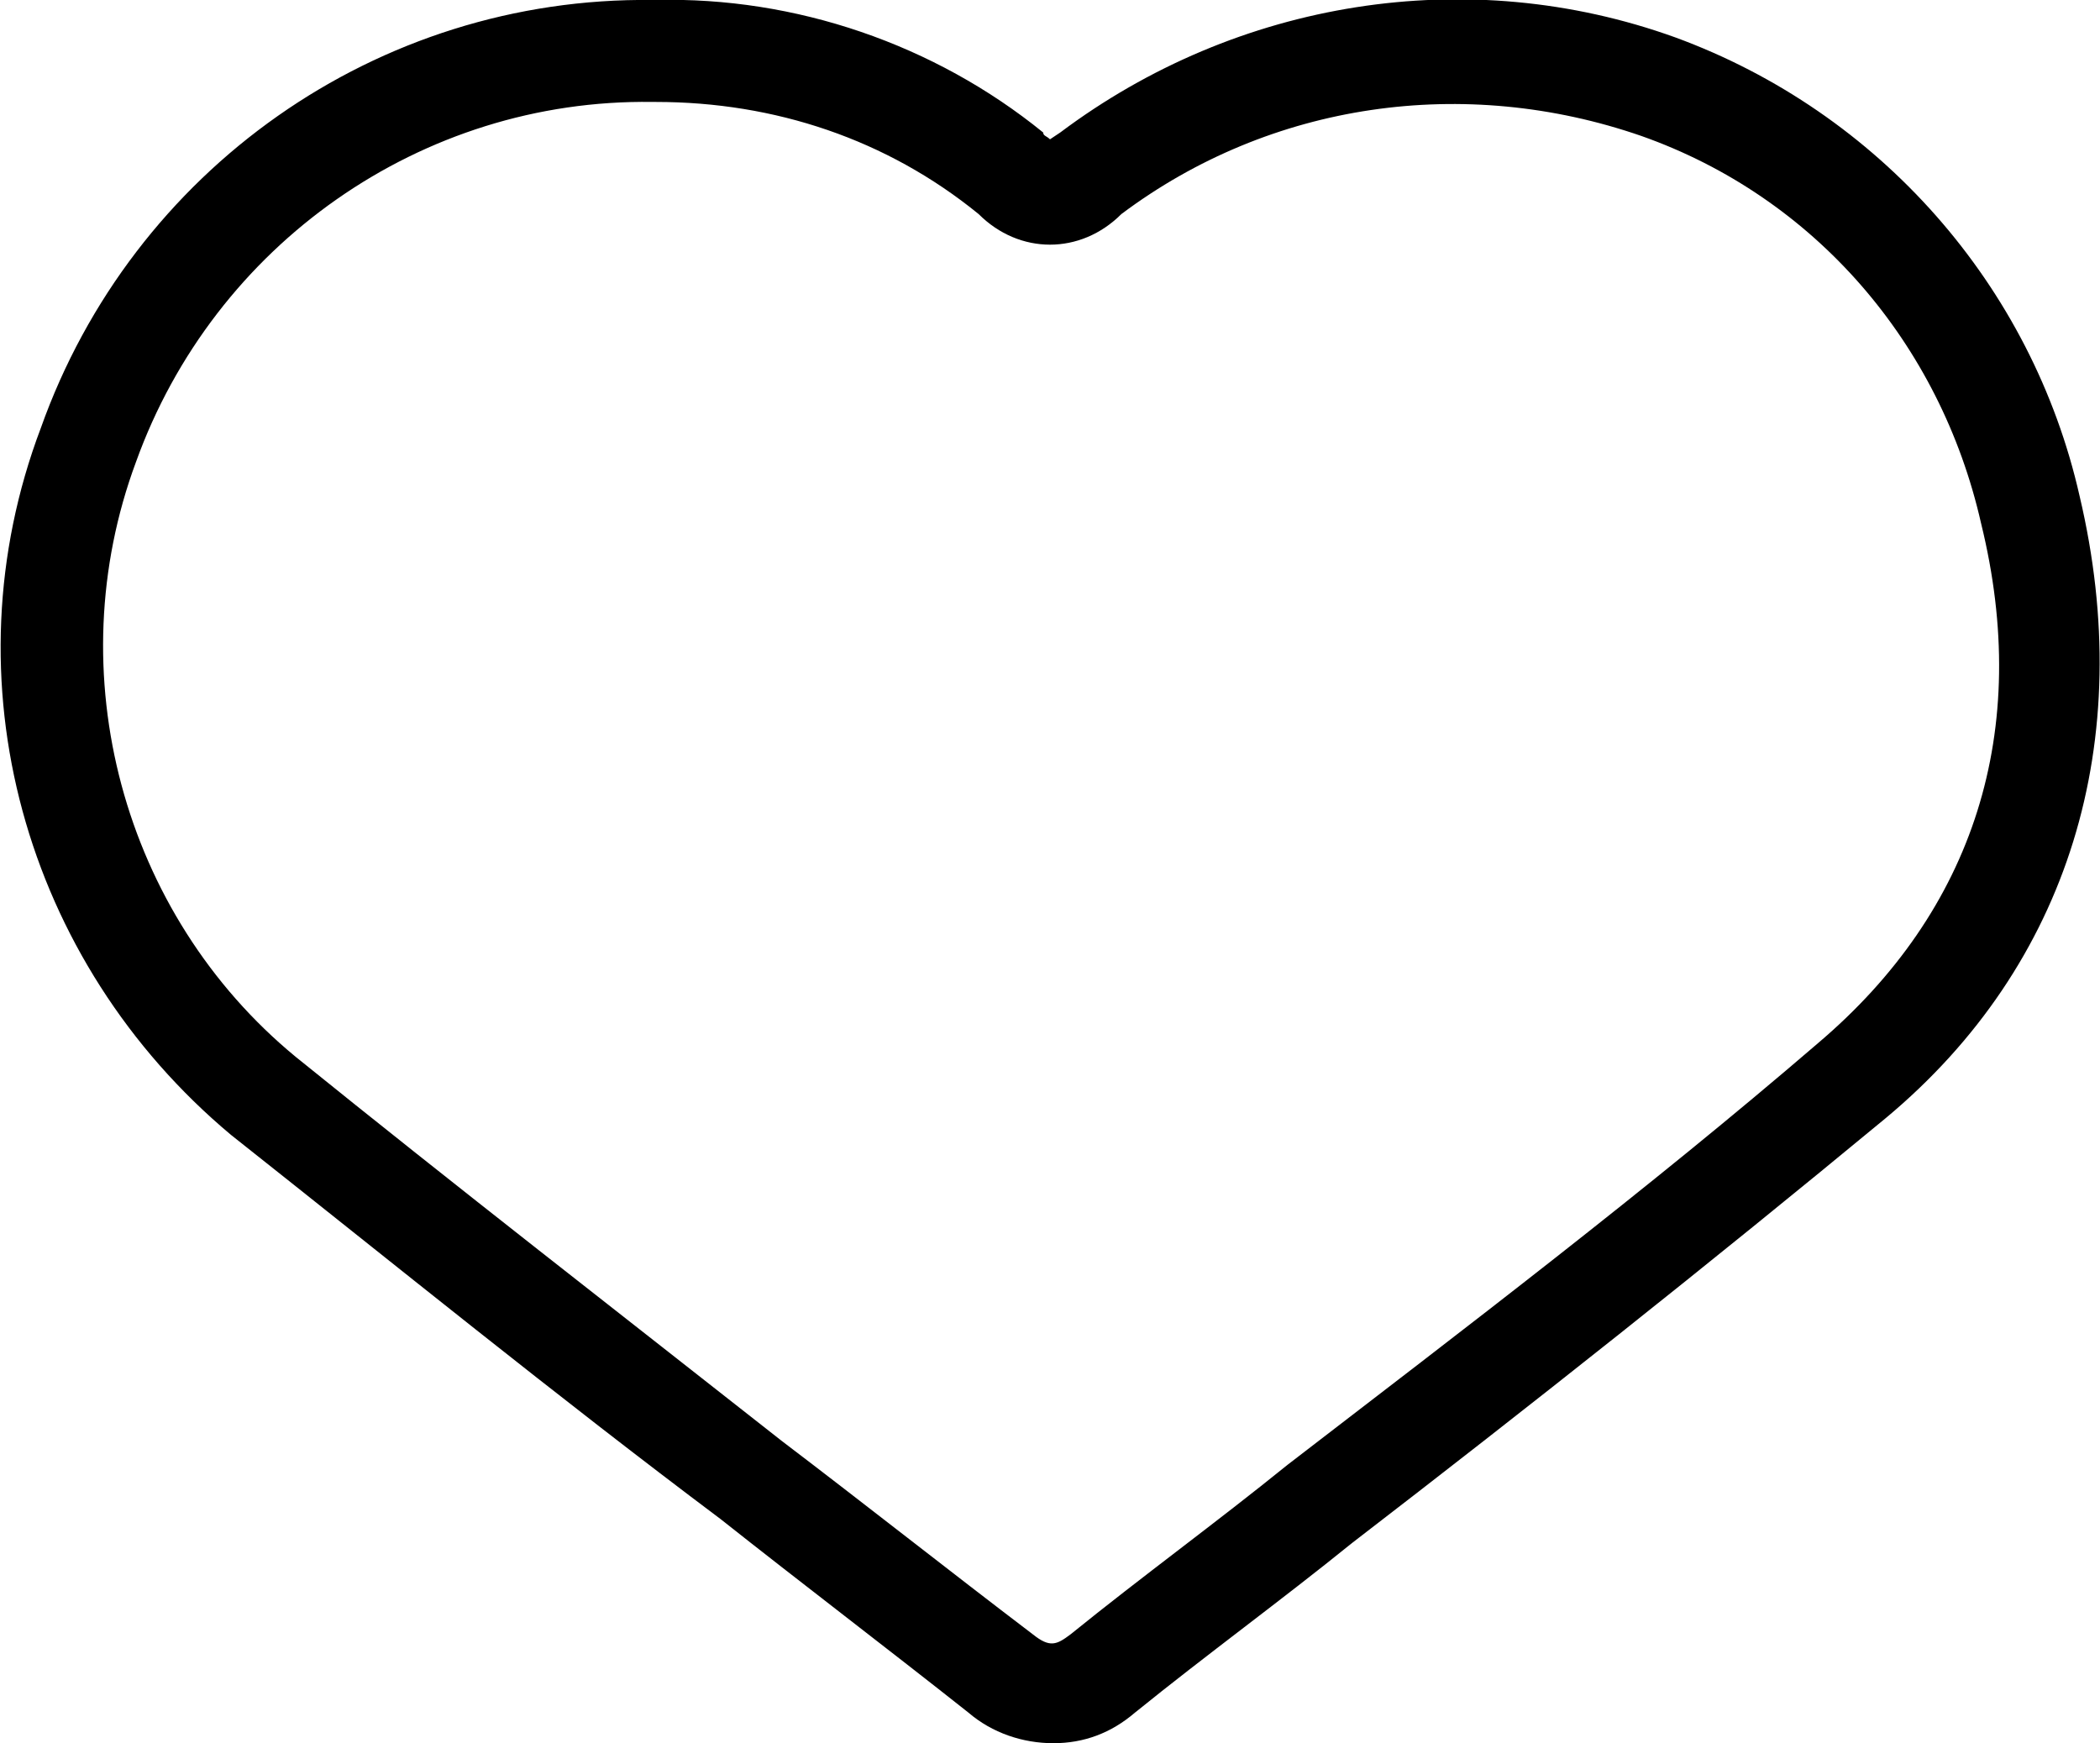 <?xml version="1.0" encoding="utf-8"?>
<!-- Generator: Adobe Illustrator 26.0.1, SVG Export Plug-In . SVG Version: 6.00 Build 0)  -->
<svg version="1.1" id="Calque_1" xmlns="http://www.w3.org/2000/svg" xmlns:xlink="http://www.w3.org/1999/xlink" x="0px" y="0px"
	 viewBox="0 0 61.8 51.3" style="enable-background:new 0 0 61.8 51.3;" xml:space="preserve">
<style type="text/css">
	.st0{fill:none;}
</style>
<g id="Calque_2_00000105422808640072318150000017293408778511005602_">
	<g id="Layer_1">
		<path class="st0" d="M48.3,4C43.1,2.2,37.4,3,33,6.3c-1.2,1.1-3,1.1-4.2,0C26.1,4.1,22.7,3,19.3,3h-0.1C12.4,2.9,6.3,7.2,4,13.6
			C1.7,19.8,3.6,26.8,8.7,31c4.7,3.8,9.6,7.6,14.3,11.3c2.5,1.9,4.9,3.8,7.4,5.7c0.5,0.4,0.8,0.3,1.1,0c2.1-1.7,4.3-3.3,6.4-5
			c5.2-4,10.5-8.1,15.6-12.4c4.6-3.9,6.3-9.2,4.8-15.4C57.1,10.1,53.3,5.8,48.3,4z"/>
		<path d="M61.2,14.6C59.8,8.4,55.3,3.3,49.3,1.1C43.2-1.1,36.4,0,31.2,3.9l-0.3,0.2C30.8,4,30.7,4,30.7,3.9
			c-3.2-2.6-7.3-4-11.4-3.9h-0.1c-8.1-0.1-15.3,5-18,12.6C-1.6,20,0.7,28.3,6.8,33.4c4.8,3.8,9.6,7.7,14.4,11.3
			c2.4,1.9,4.9,3.8,7.3,5.7c0.7,0.6,1.6,0.9,2.5,0.9c0.9,0,1.7-0.3,2.4-0.9c2.1-1.7,4.3-3.3,6.4-5c5.2-4,10.5-8.2,15.7-12.5
			C60.9,28.4,62.9,21.8,61.2,14.6z M53.5,30.7c-5,4.3-10.4,8.4-15.6,12.4c-2.1,1.7-4.3,3.3-6.4,5c-0.4,0.3-0.6,0.4-1.1,0
			c-2.5-1.9-4.9-3.8-7.4-5.7c-4.7-3.7-9.6-7.5-14.3-11.3c-5.1-4.2-7-11.3-4.7-17.5C6.3,7.2,12.4,2.9,19.2,3h0.1
			c3.5,0,6.8,1.1,9.5,3.3c1.2,1.2,3,1.2,4.2,0C37.4,3,43.1,2.2,48.3,4c5.1,1.8,8.8,6.1,10,11.4C59.8,21.5,58.1,26.8,53.5,30.7z"/>
	</g>
</g>
</svg>
